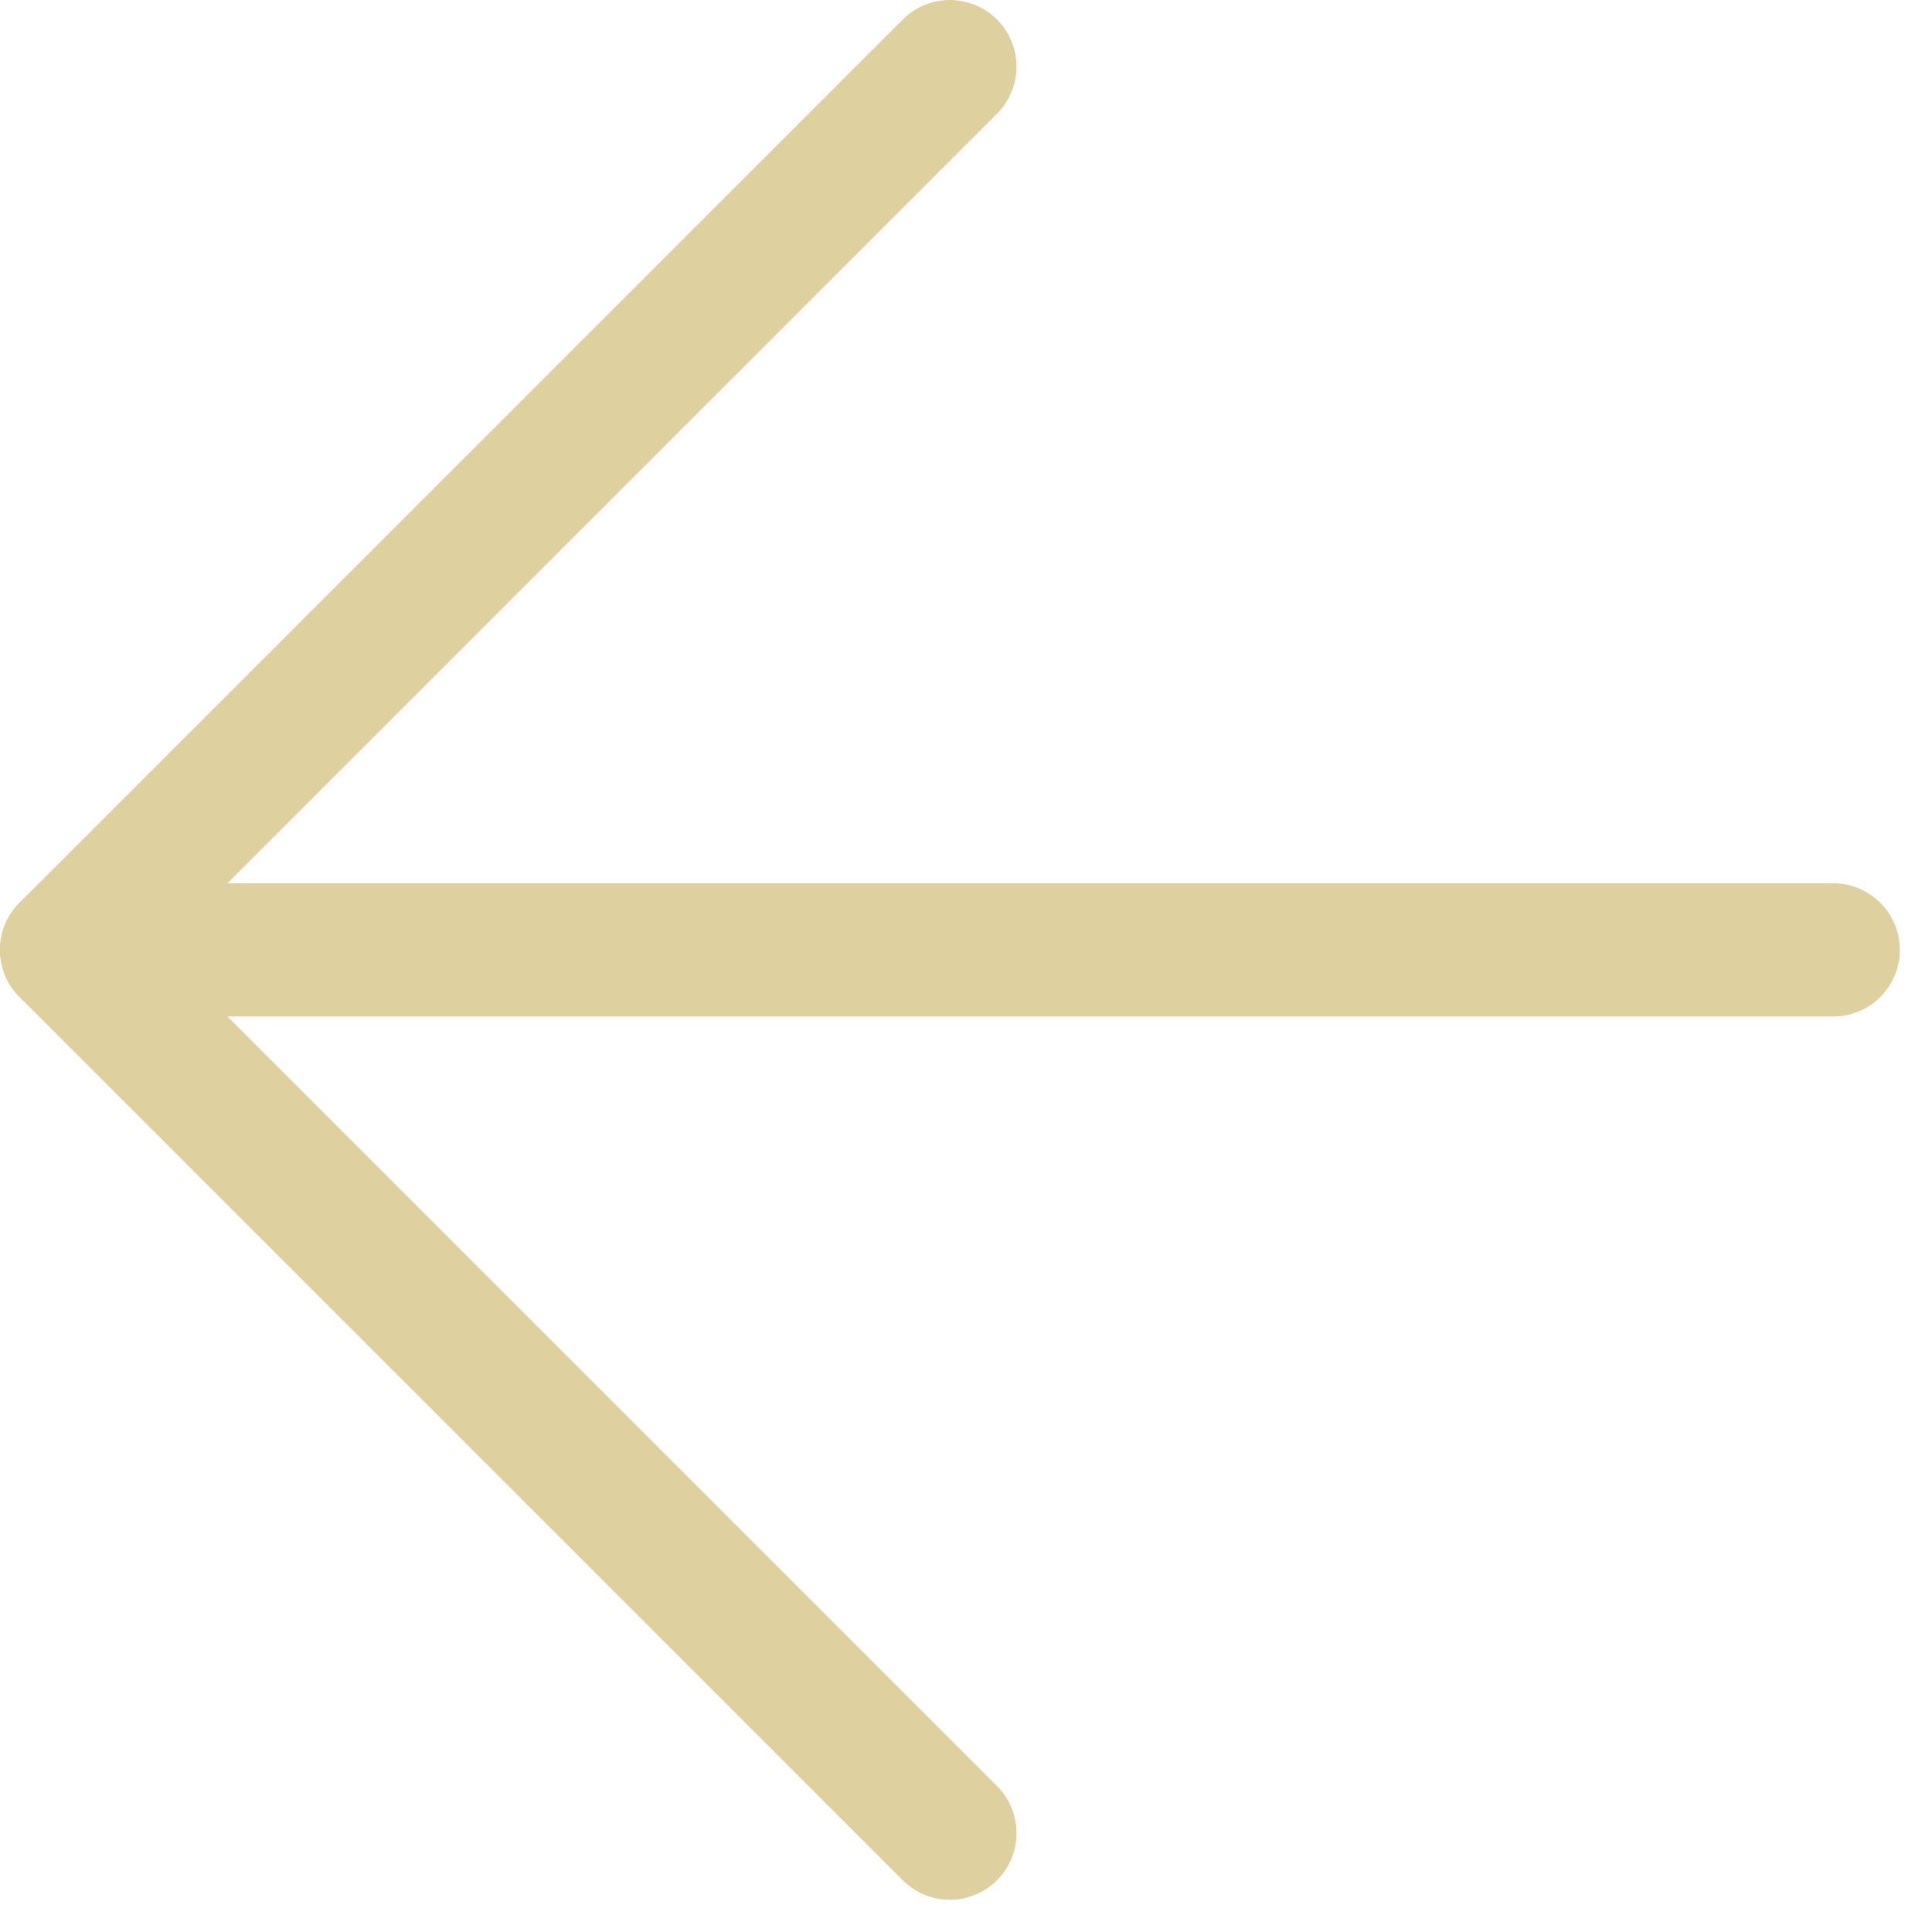 <?xml version="1.0" encoding="UTF-8"?> <svg xmlns="http://www.w3.org/2000/svg" width="29" height="29" viewBox="0 0 29 29" fill="none"><path d="M27.517 14.258H1" stroke="#DED09F" stroke-width="2" stroke-linecap="round" stroke-linejoin="round"></path><path d="M14.258 27.516L1 14.258L14.258 1" stroke="#DED09F" stroke-width="2" stroke-linecap="round" stroke-linejoin="round"></path></svg> 